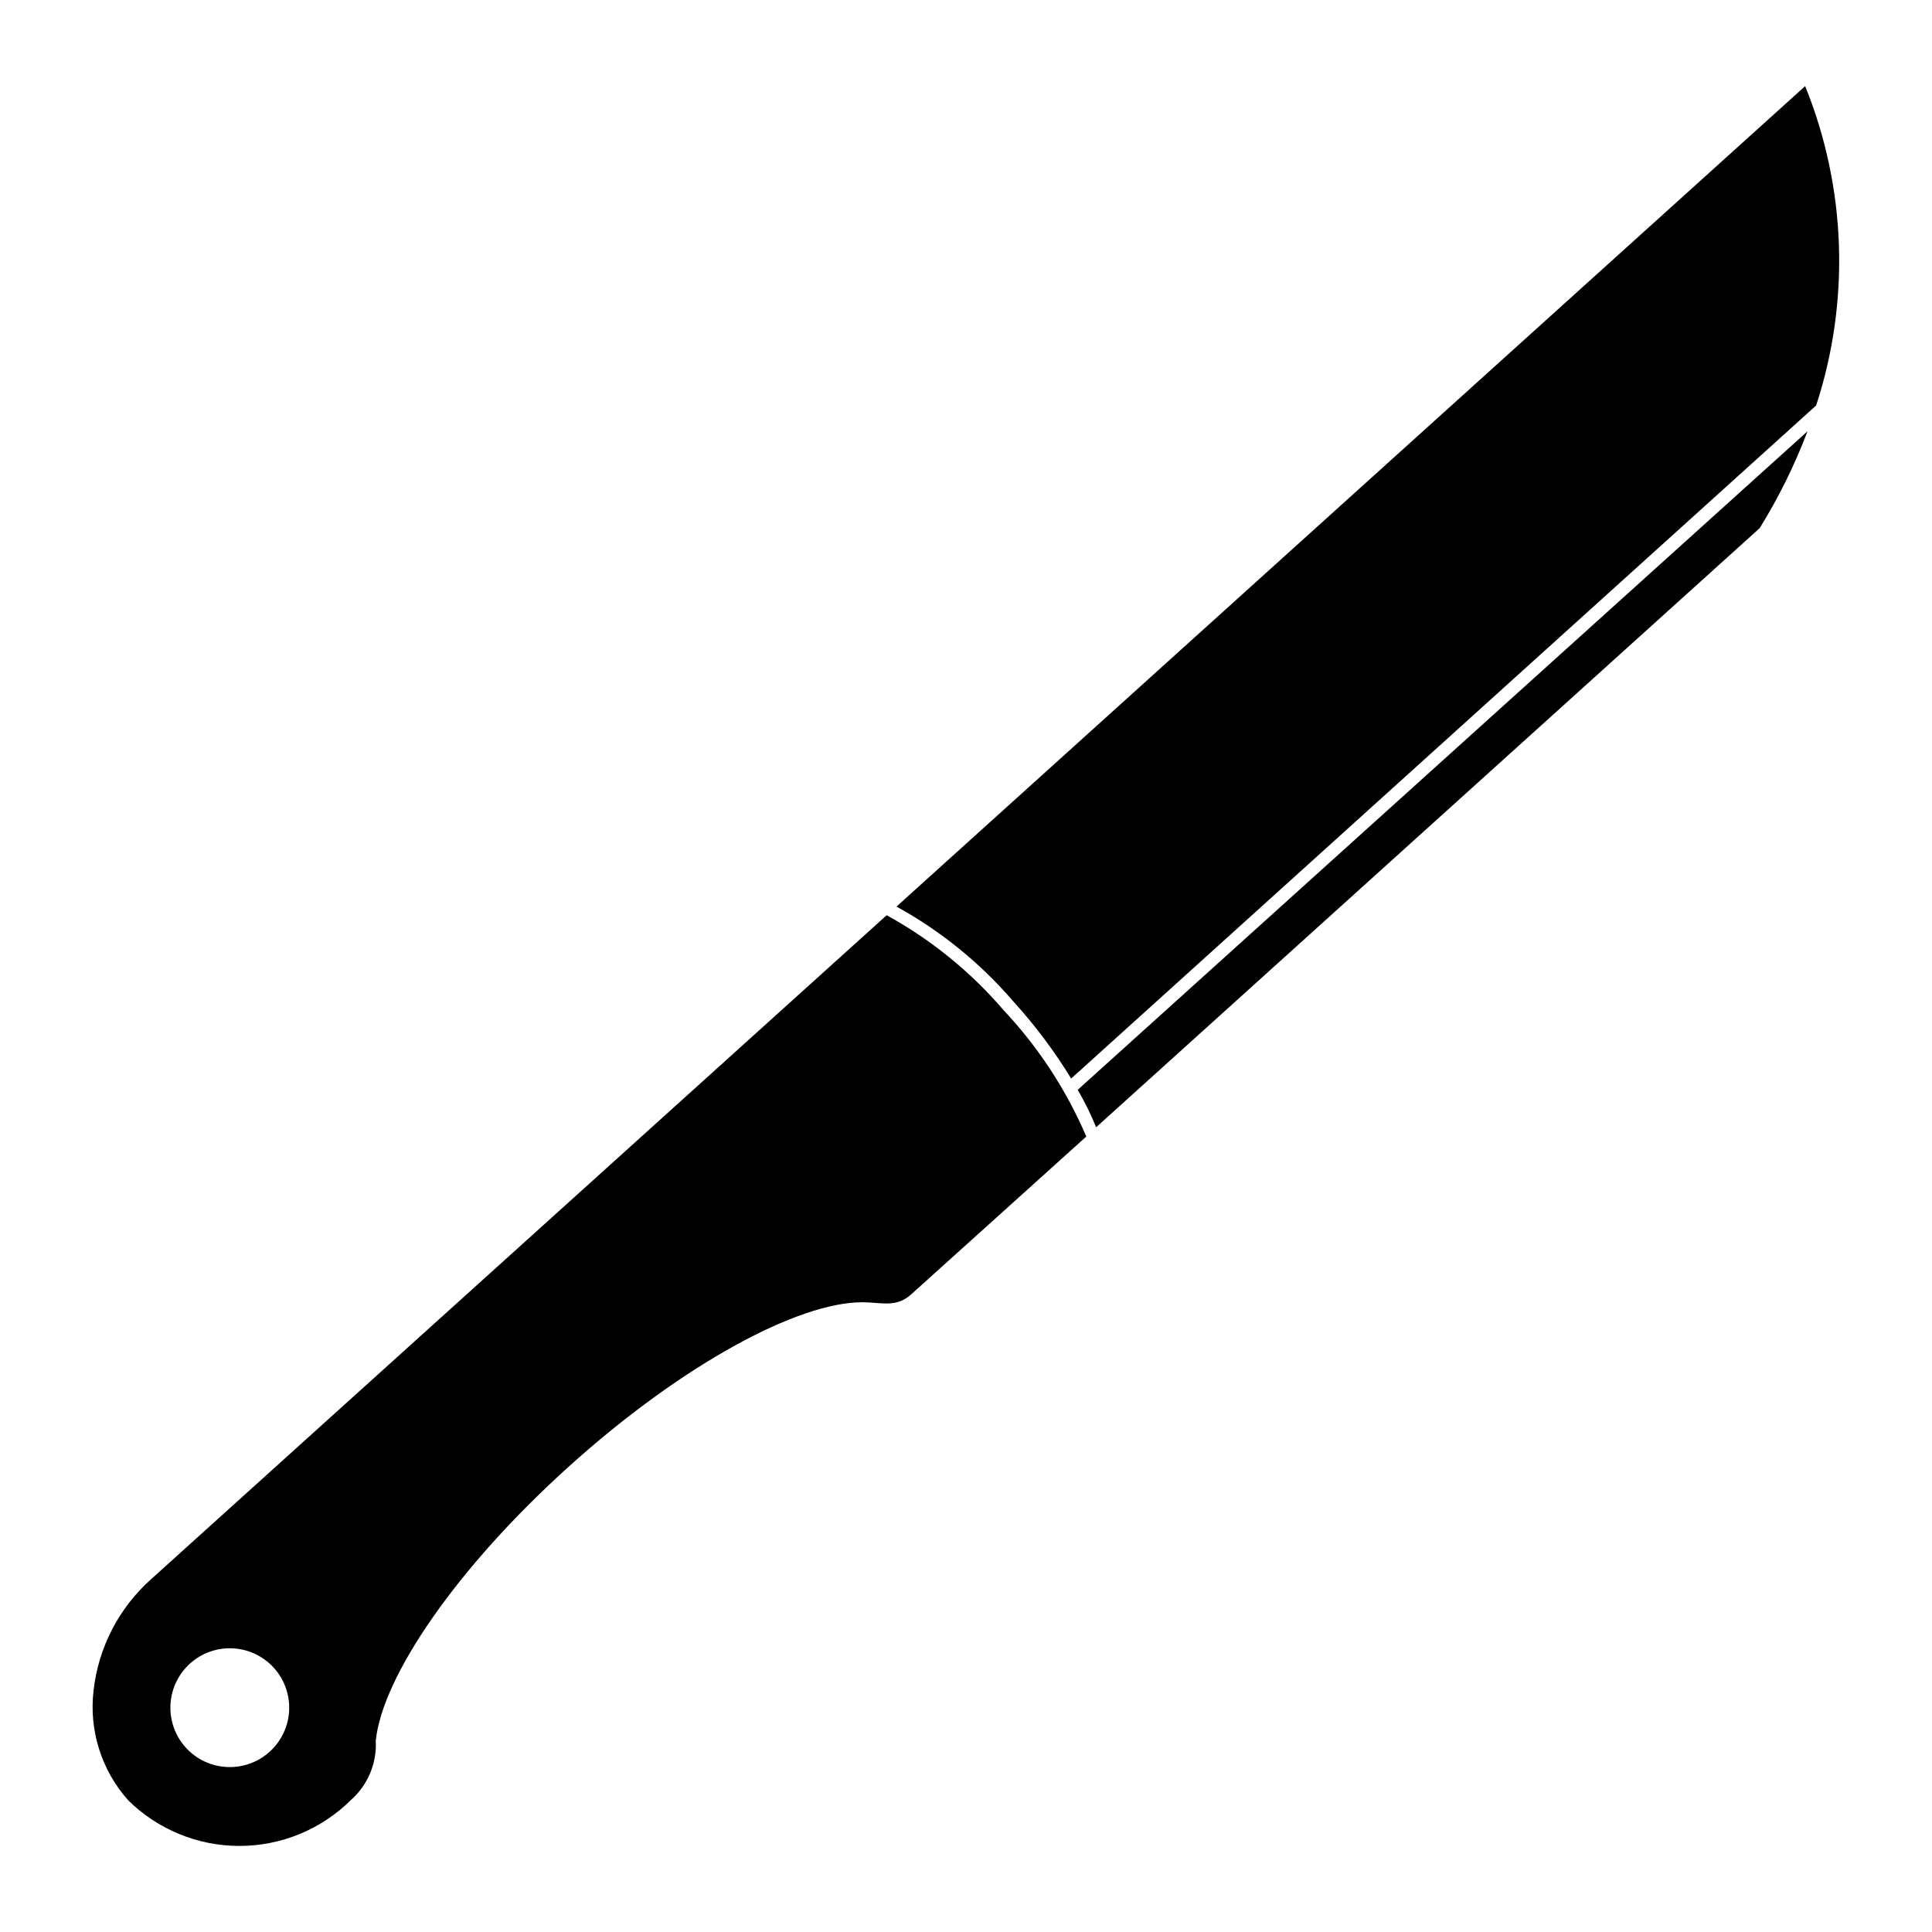 <?xml version="1.0" encoding="UTF-8"?>
<!-- Uploaded to: ICON Repo, www.svgrepo.com, Generator: ICON Repo Mixer Tools -->
<svg fill="#000000" width="800px" height="800px" version="1.1" viewBox="144 144 512 512" xmlns="http://www.w3.org/2000/svg">
 <g>
  <path d="m378.98 386.54-194.91 175.94c-8.559 7.621-14 18.133-15.273 29.52-1.246 10.543 2.078 21.117 9.133 29.051 7.856 7.777 18.465 12.141 29.52 12.141 11.055 0 21.664-4.363 29.52-12.141 4.496-3.965 6.93-9.762 6.613-15.746 1.73-17.004 21.492-45.895 51.168-72.66s60.613-43.609 77.855-43.531c5.039 0 8.895 1.574 12.988-2.203l27.867-25.113 18.422-16.609h-0.004c-5.301-12.375-12.734-23.727-21.961-33.535-8.723-10.16-19.203-18.664-30.938-25.109zm-163.34 221.52c-3.074 2.871-7.168 4.391-11.367 4.223-4.203-0.168-8.164-2.008-11-5.113-2.836-3.102-4.312-7.211-4.098-11.41 0.211-4.199 2.094-8.141 5.227-10.941 3.133-2.805 7.258-4.238 11.453-3.981 4.195 0.254 8.117 2.176 10.887 5.34 2.695 3.078 4.086 7.082 3.879 11.164-0.203 4.086-1.992 7.93-4.981 10.719z"/>
  <path d="m434.48 442.74 175.86-158.78c5.035-8.129 9.277-16.723 12.672-25.664l-193.41 174.52c1.863 3.184 3.496 6.5 4.879 9.918z"/>
  <path d="m381.58 384.25c11.73 6.453 22.207 14.961 30.938 25.113 5.754 6.32 10.895 13.172 15.352 20.465l197.43-178.38c9.043-27.668 8.012-57.645-2.914-84.625z"/>
 </g>
</svg>